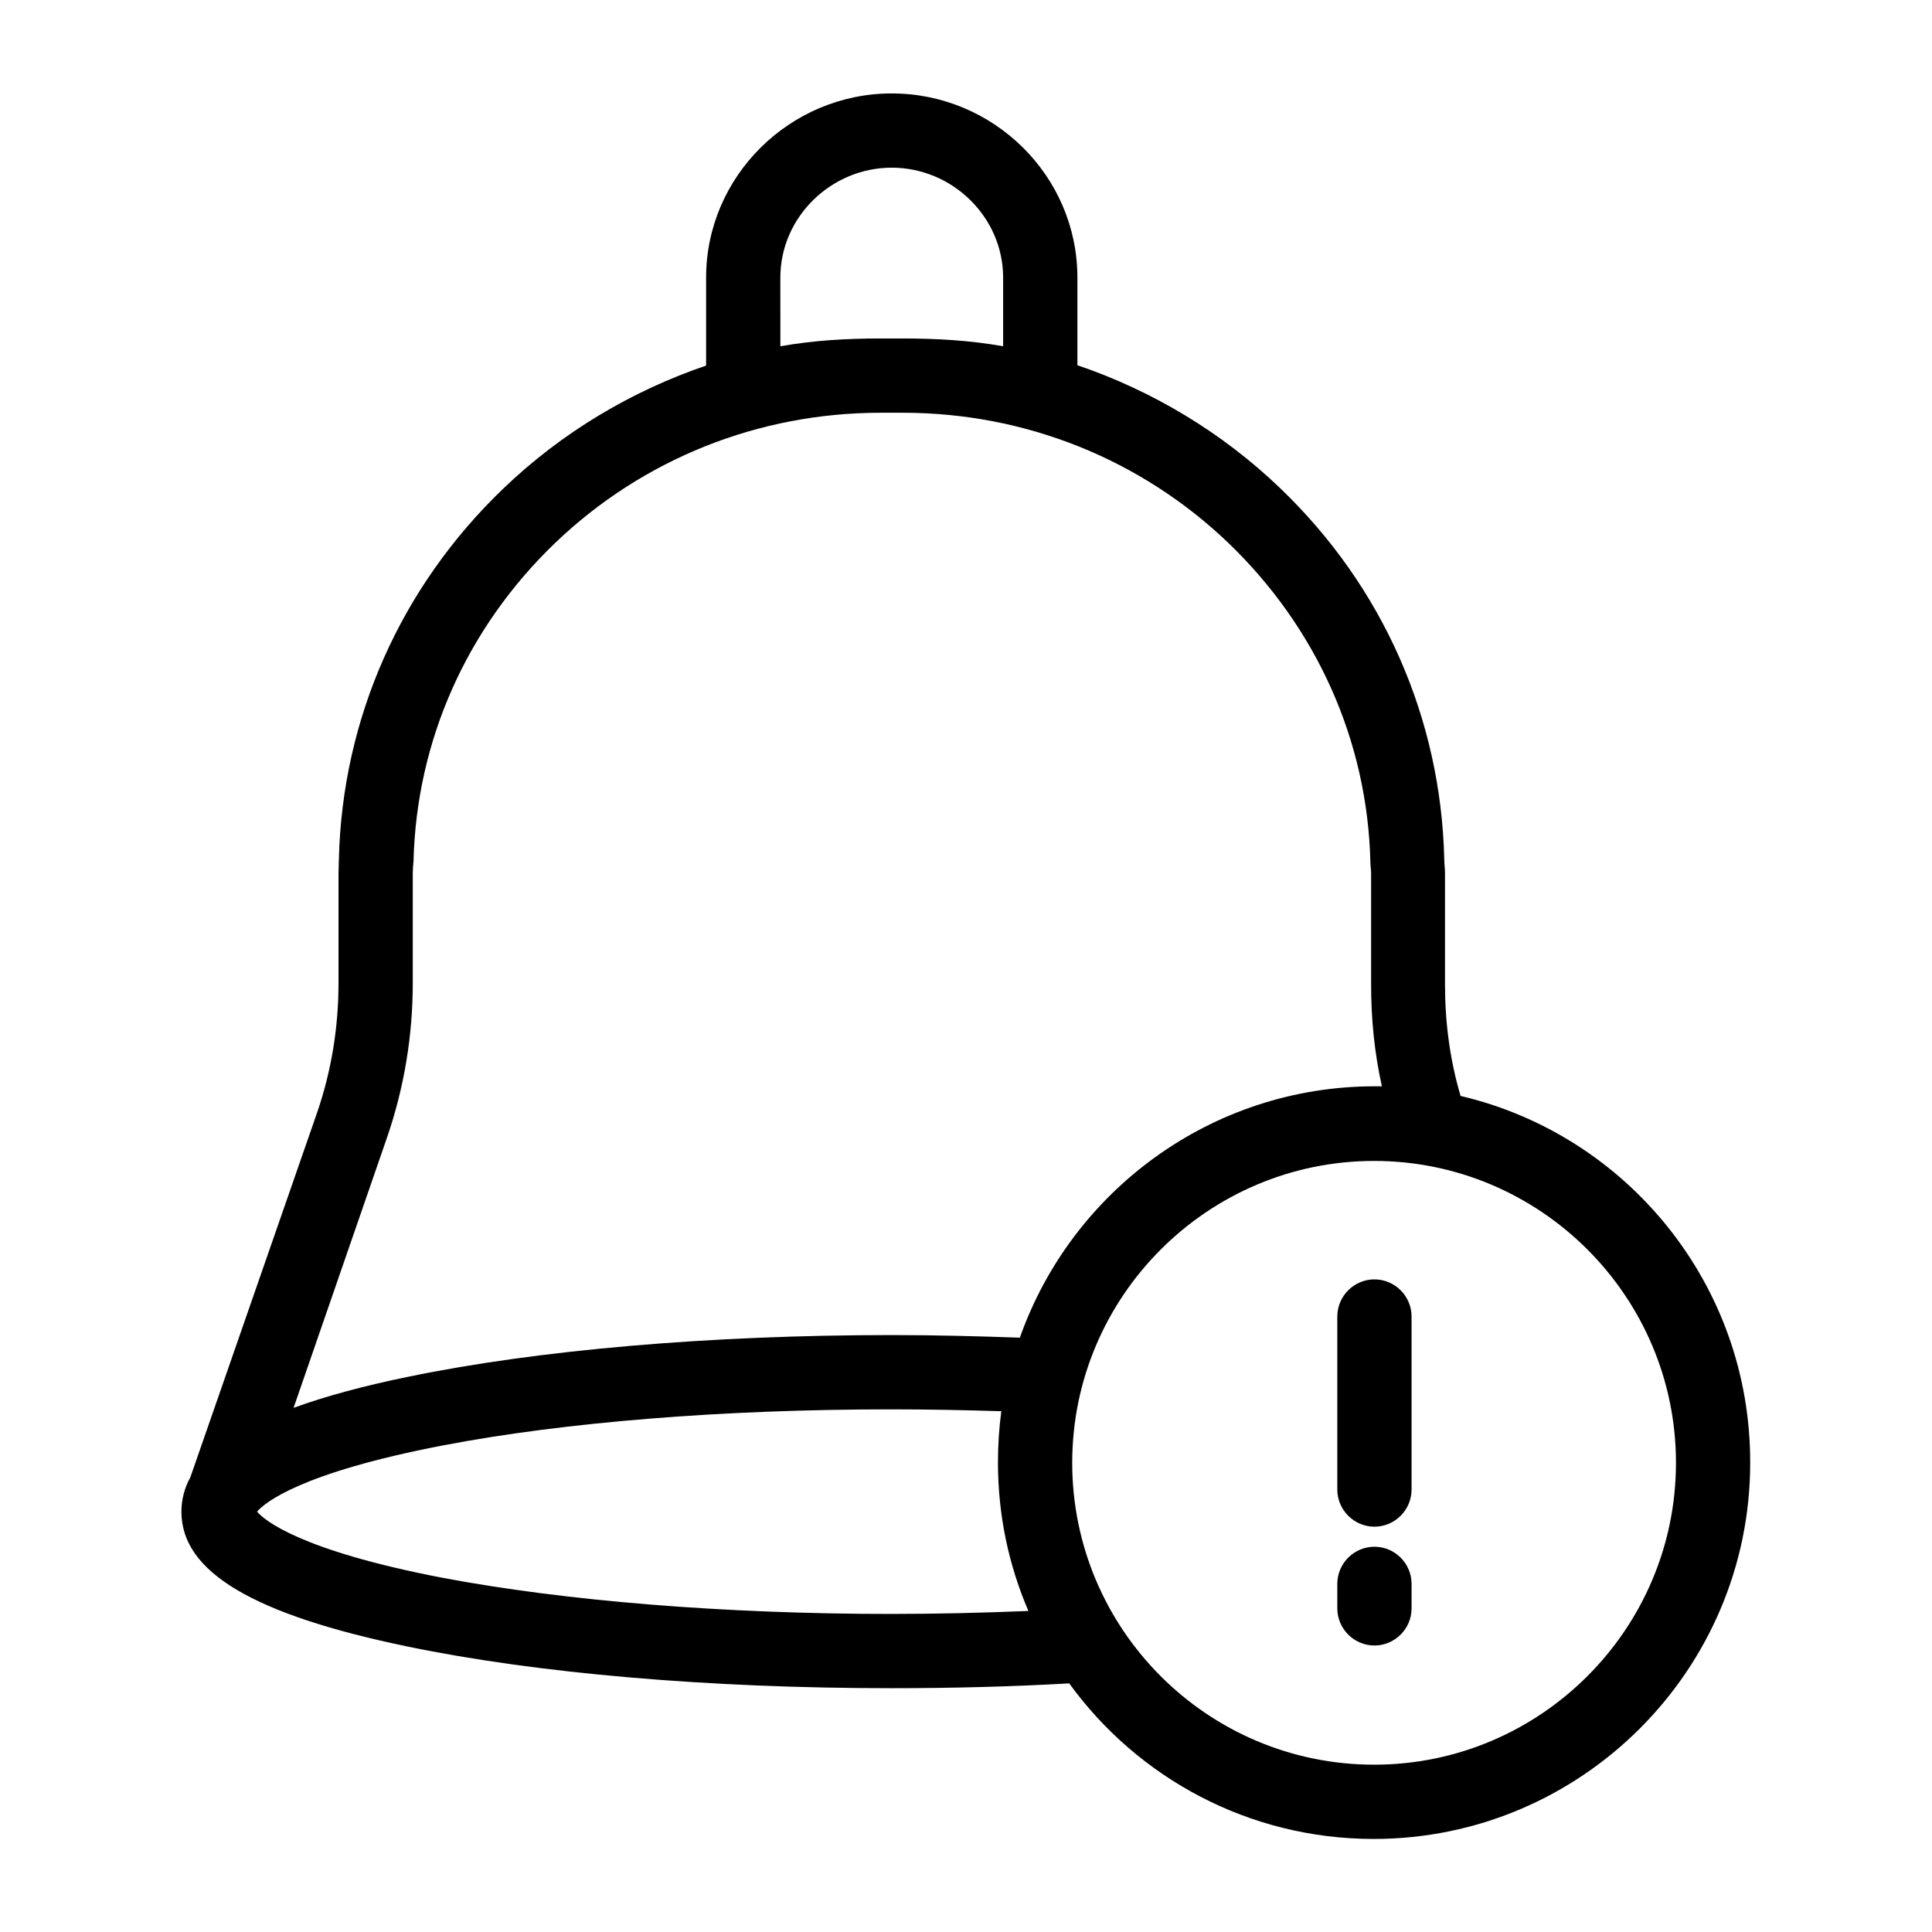 <?xml version="1.0" encoding="UTF-8"?>
<!-- Uploaded to: ICON Repo, www.svgrepo.com, Generator: ICON Repo Mixer Tools -->
<svg fill="#000000" width="800px" height="800px" version="1.1" viewBox="144 144 512 512" xmlns="http://www.w3.org/2000/svg">
 <g>
  <path d="m531.07 434.44c-2.856-9.645-4.133-19.582-4.133-29.617v-29.422c0-1.277-0.195-2.461-0.195-3.738-0.887-37.293-16.234-72.129-43.395-98.203-15.547-14.957-34.145-25.98-53.824-32.672v-23.223c0-26.961-22.238-48.805-49.199-48.805-26.961 0-49.199 21.941-49.199 48.805v23.32c-19.68 6.691-38.277 17.711-53.824 32.668-27.16 26.078-42.609 60.914-43.496 98.207 0 1.277-0.098 2.461-0.098 3.738v29.027c0 11.711-1.871 23.32-5.707 34.441l-33.555 96.531c-1.574 2.856-2.363 5.902-2.363 9.152 0 15.941 19.09 27.258 60.023 35.719 34.242 7.086 79.703 11.02 128.02 11.02 16.039 0 31.883-0.395 47.23-1.277 18.105 24.992 47.527 41.23 80.688 41.23 55.004 0 99.777-44.773 99.777-99.68 0.102-47.234-32.664-86.891-76.75-97.223zm-180.27-216.88c0-16.039 13.48-29.125 29.52-29.125 16.039 0 29.52 13.086 29.52 29.125v18.203c-8.855-1.574-17.711-2.066-26.566-2.066h-5.902c-8.855 0-17.711 0.492-26.566 2.066zm-104.2 227.8c4.527-13.188 6.789-26.961 6.789-40.836v-29.027c0-1.082 0.098-2.164 0.195-3.246 0.789-32.078 14.168-61.895 37.492-84.328 23.32-22.34 54.02-34.539 86.297-34.539h5.902c32.273 0 62.977 12.203 86.297 34.539 23.32 22.434 36.801 52.348 37.59 84.426 0 1.082 0.195 2.066 0.195 3.148v29.422c0 9.152 0.887 18.105 2.856 26.961h-1.871c-43.395 0-80.395 27.848-94.07 66.617-11.121-0.395-22.535-0.688-33.949-0.688-48.215 0-93.676 3.938-128.02 11.02-12.004 2.461-22.141 5.215-30.504 8.266zm133.53 126.35c-44.184 0-86.297-3.445-118.67-9.543-38.078-7.285-47.426-15.352-49.297-17.516v-0.098c1.969-2.262 11.316-10.234 49.297-17.516 32.375-6.199 74.488-9.543 118.67-9.543 9.84 0 19.582 0.195 29.227 0.492-0.59 4.43-0.887 8.953-0.887 13.578 0 13.973 2.856 27.258 8.07 39.359-11.906 0.488-24.109 0.785-36.41 0.785zm128.02 39.949c-44.184 0-80-35.918-80-80s35.918-80 80-80 80 35.918 80 80c0 44.086-35.918 80-80 80z"/>
  <path d="m508.24 483.05c-5.41 0-9.84 4.43-9.84 9.84v45.855c0 5.41 4.43 9.84 9.84 9.84 5.41 0 9.84-4.43 9.84-9.84v-45.855c0-5.41-4.426-9.84-9.84-9.84z"/>
  <path d="m508.24 553.9c-5.41 0-9.84 4.43-9.84 9.84v6.496c0 5.41 4.43 9.84 9.84 9.84 5.41 0 9.84-4.43 9.84-9.84v-6.496c0-5.414-4.426-9.84-9.84-9.84z"/>
 </g>
</svg>